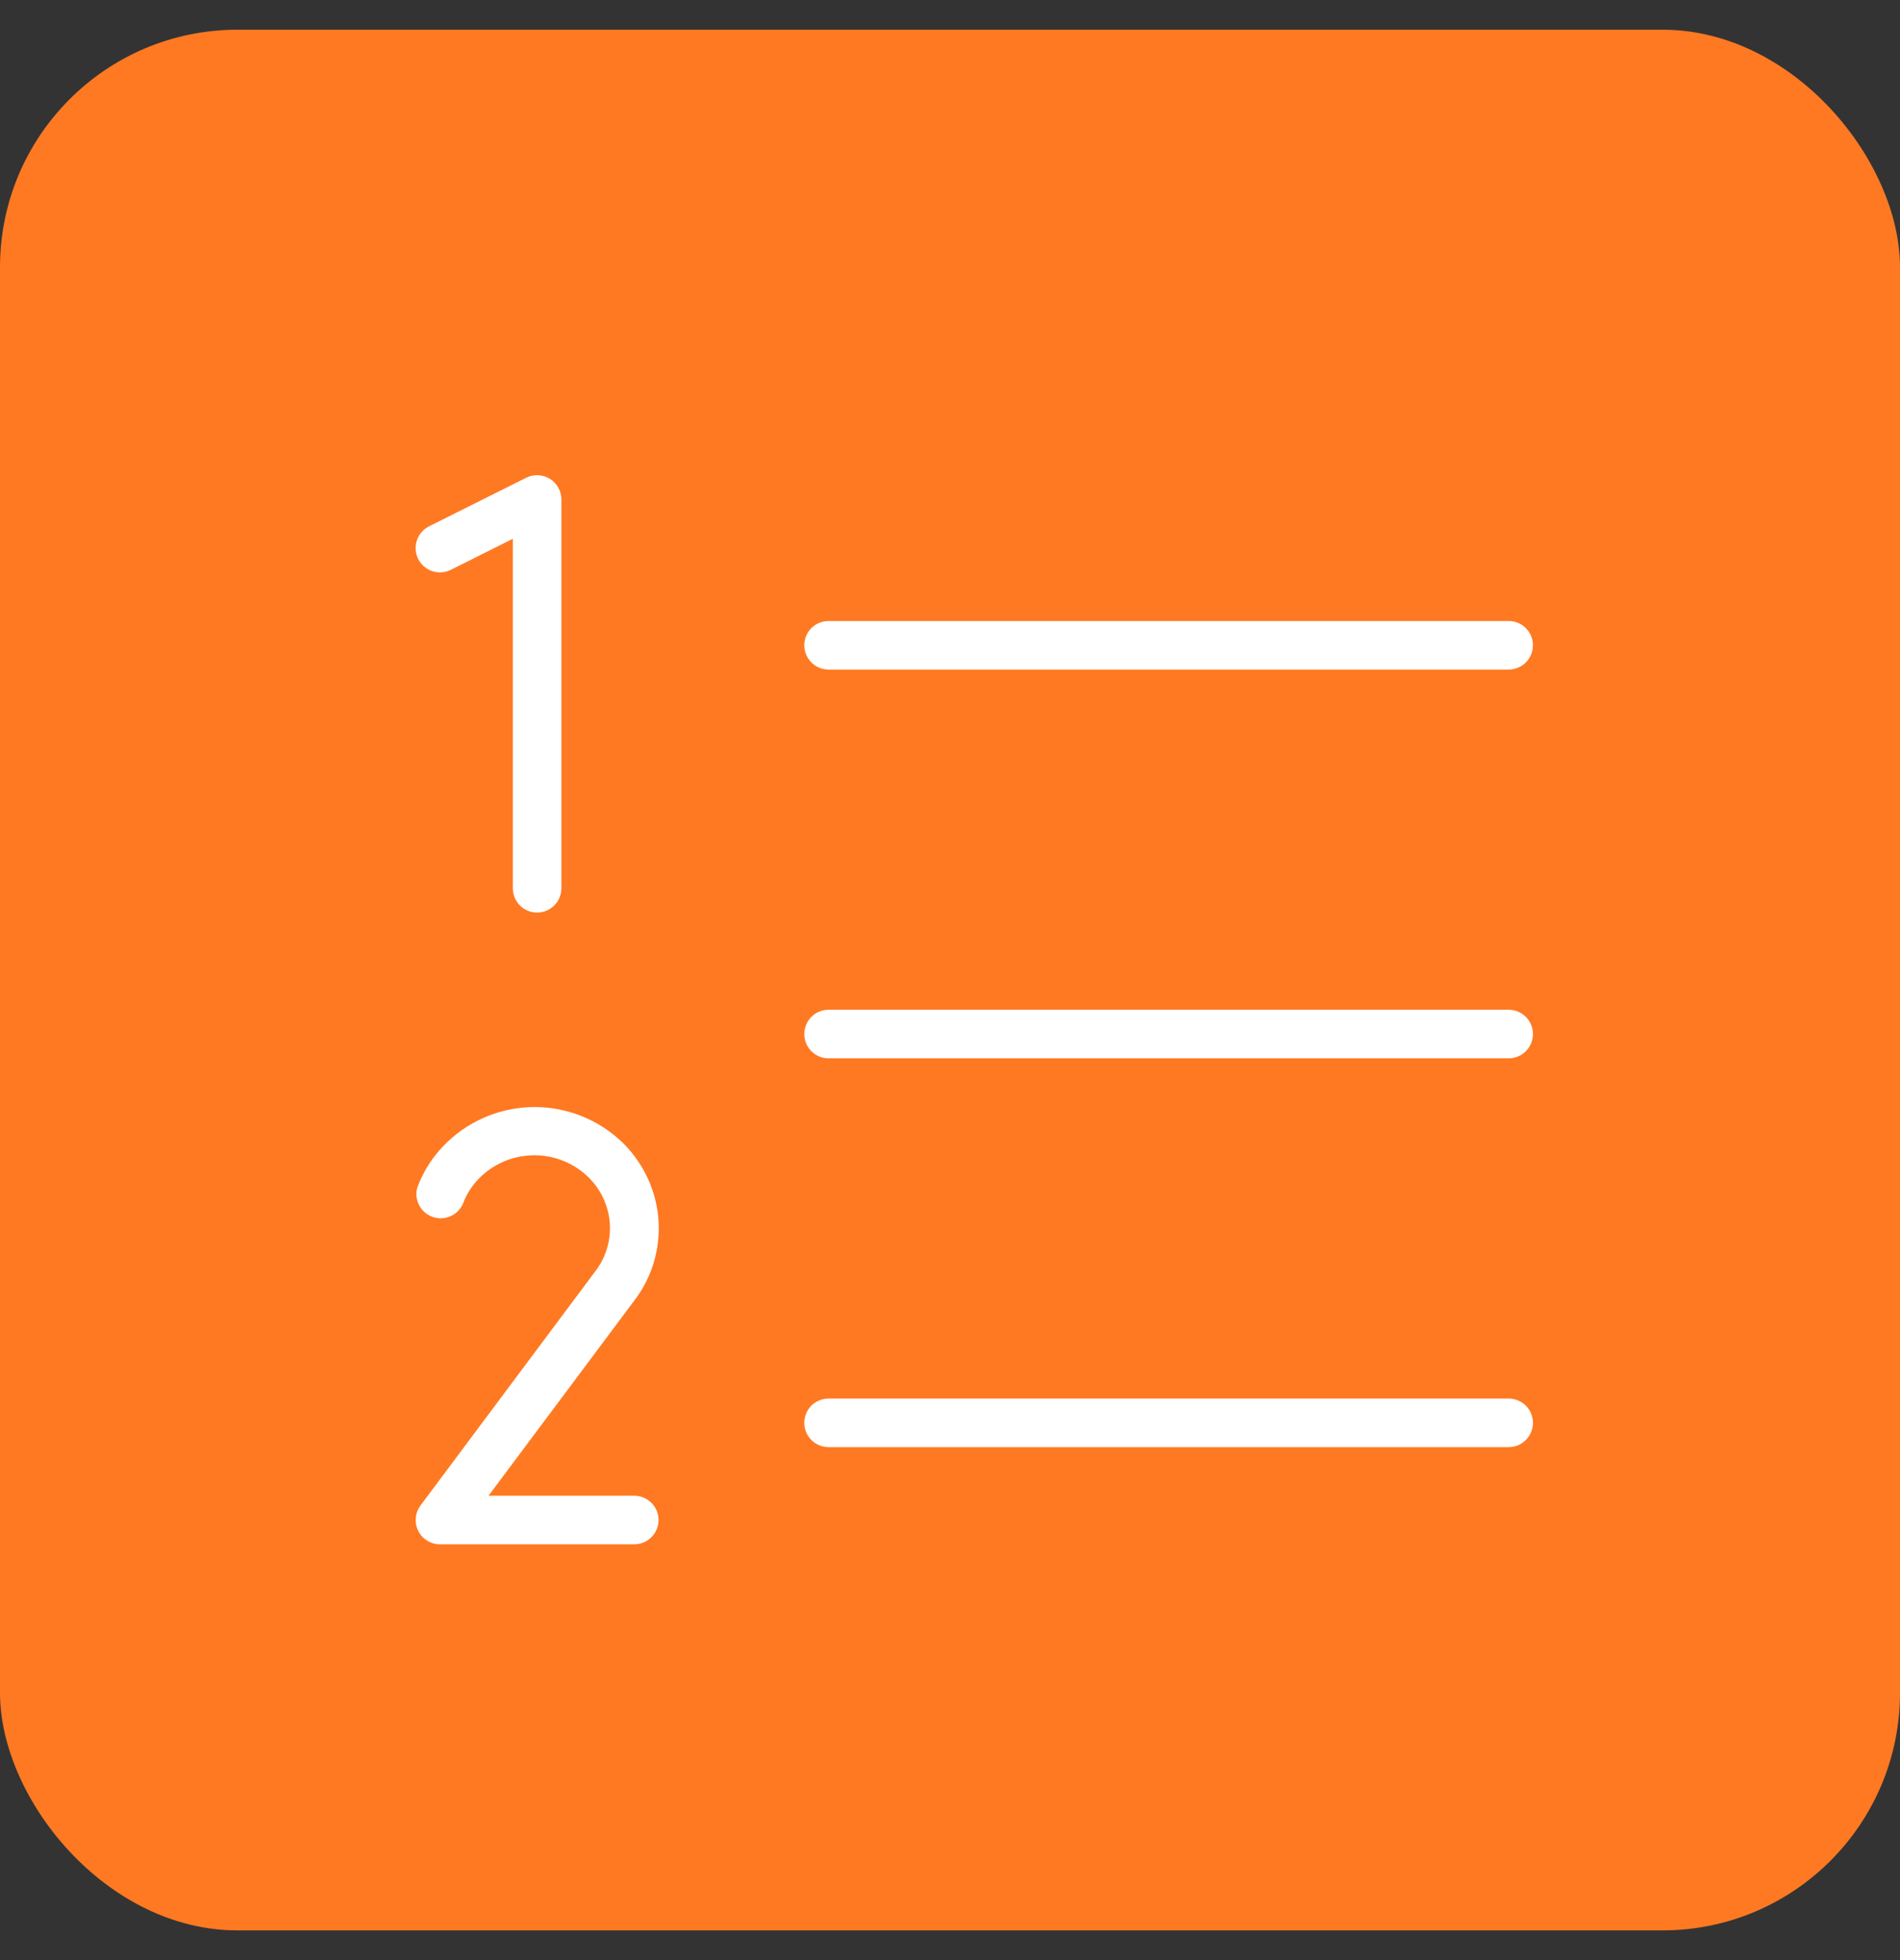 <svg width="32" height="33" viewBox="0 0 32 33" fill="none" xmlns="http://www.w3.org/2000/svg">
<rect x="0" y="0" width="32" height="33" fill="#333333" stroke="none"/>
<rect y="0.5" width="32" height="32" rx="4" fill="#FF7922"/>
<path d="M25.818 17.409C25.818 17.518 25.775 17.622 25.698 17.698C25.622 17.775 25.517 17.818 25.409 17.818H13.955C13.846 17.818 13.742 17.775 13.665 17.698C13.589 17.622 13.546 17.518 13.546 17.409C13.546 17.301 13.589 17.197 13.665 17.12C13.742 17.043 13.846 17 13.955 17H25.409C25.517 17 25.622 17.043 25.698 17.12C25.775 17.197 25.818 17.301 25.818 17.409ZM13.955 11.273H25.409C25.517 11.273 25.622 11.23 25.698 11.153C25.775 11.076 25.818 10.972 25.818 10.864C25.818 10.755 25.775 10.651 25.698 10.575C25.622 10.498 25.517 10.455 25.409 10.455H13.955C13.846 10.455 13.742 10.498 13.665 10.575C13.589 10.651 13.546 10.755 13.546 10.864C13.546 10.972 13.589 11.076 13.665 11.153C13.742 11.23 13.846 11.273 13.955 11.273ZM25.409 23.546H13.955C13.846 23.546 13.742 23.589 13.665 23.665C13.589 23.742 13.546 23.846 13.546 23.955C13.546 24.063 13.589 24.167 13.665 24.244C13.742 24.321 13.846 24.364 13.955 24.364H25.409C25.517 24.364 25.622 24.321 25.698 24.244C25.775 24.167 25.818 24.063 25.818 23.955C25.818 23.846 25.775 23.742 25.698 23.665C25.622 23.589 25.517 23.546 25.409 23.546ZM7.592 9.594L8.637 9.071V14.955C8.637 15.063 8.68 15.167 8.756 15.244C8.833 15.321 8.937 15.364 9.046 15.364C9.154 15.364 9.258 15.321 9.335 15.244C9.412 15.167 9.455 15.063 9.455 14.955V8.409C9.455 8.34 9.437 8.271 9.403 8.21C9.369 8.149 9.32 8.098 9.261 8.061C9.201 8.024 9.134 8.004 9.064 8C8.994 7.997 8.925 8.012 8.863 8.043L7.226 8.861C7.129 8.91 7.055 8.995 7.021 9.098C6.987 9.201 6.995 9.314 7.043 9.411C7.092 9.508 7.177 9.582 7.28 9.616C7.383 9.65 7.495 9.642 7.592 9.594ZM10.682 25.182H8.228L10.667 21.917C10.833 21.706 10.956 21.462 11.026 21.202C11.096 20.942 11.113 20.671 11.076 20.404C11.038 20.134 10.946 19.875 10.805 19.641C10.665 19.408 10.479 19.205 10.258 19.046C9.813 18.722 9.26 18.583 8.715 18.658C8.17 18.733 7.675 19.015 7.334 19.447C7.203 19.613 7.1 19.798 7.027 19.997C7 20.096 7.012 20.201 7.06 20.292C7.107 20.383 7.187 20.452 7.284 20.487C7.38 20.522 7.486 20.519 7.58 20.479C7.675 20.44 7.751 20.366 7.794 20.273C7.837 20.154 7.899 20.043 7.976 19.944C8.186 19.679 8.49 19.507 8.824 19.462C9.158 19.416 9.497 19.502 9.77 19.701C9.902 19.796 10.014 19.917 10.099 20.057C10.183 20.197 10.239 20.352 10.262 20.513C10.284 20.673 10.274 20.835 10.231 20.991C10.189 21.147 10.115 21.292 10.015 21.418L7.082 25.346C7.037 25.407 7.009 25.479 7.003 25.555C6.996 25.63 7.01 25.706 7.044 25.774C7.078 25.842 7.13 25.899 7.195 25.939C7.259 25.979 7.334 26 7.409 26H10.682C10.79 26 10.895 25.957 10.971 25.88C11.048 25.803 11.091 25.699 11.091 25.591C11.091 25.482 11.048 25.378 10.971 25.302C10.895 25.225 10.79 25.182 10.682 25.182Z" fill="white"/>
</svg>
